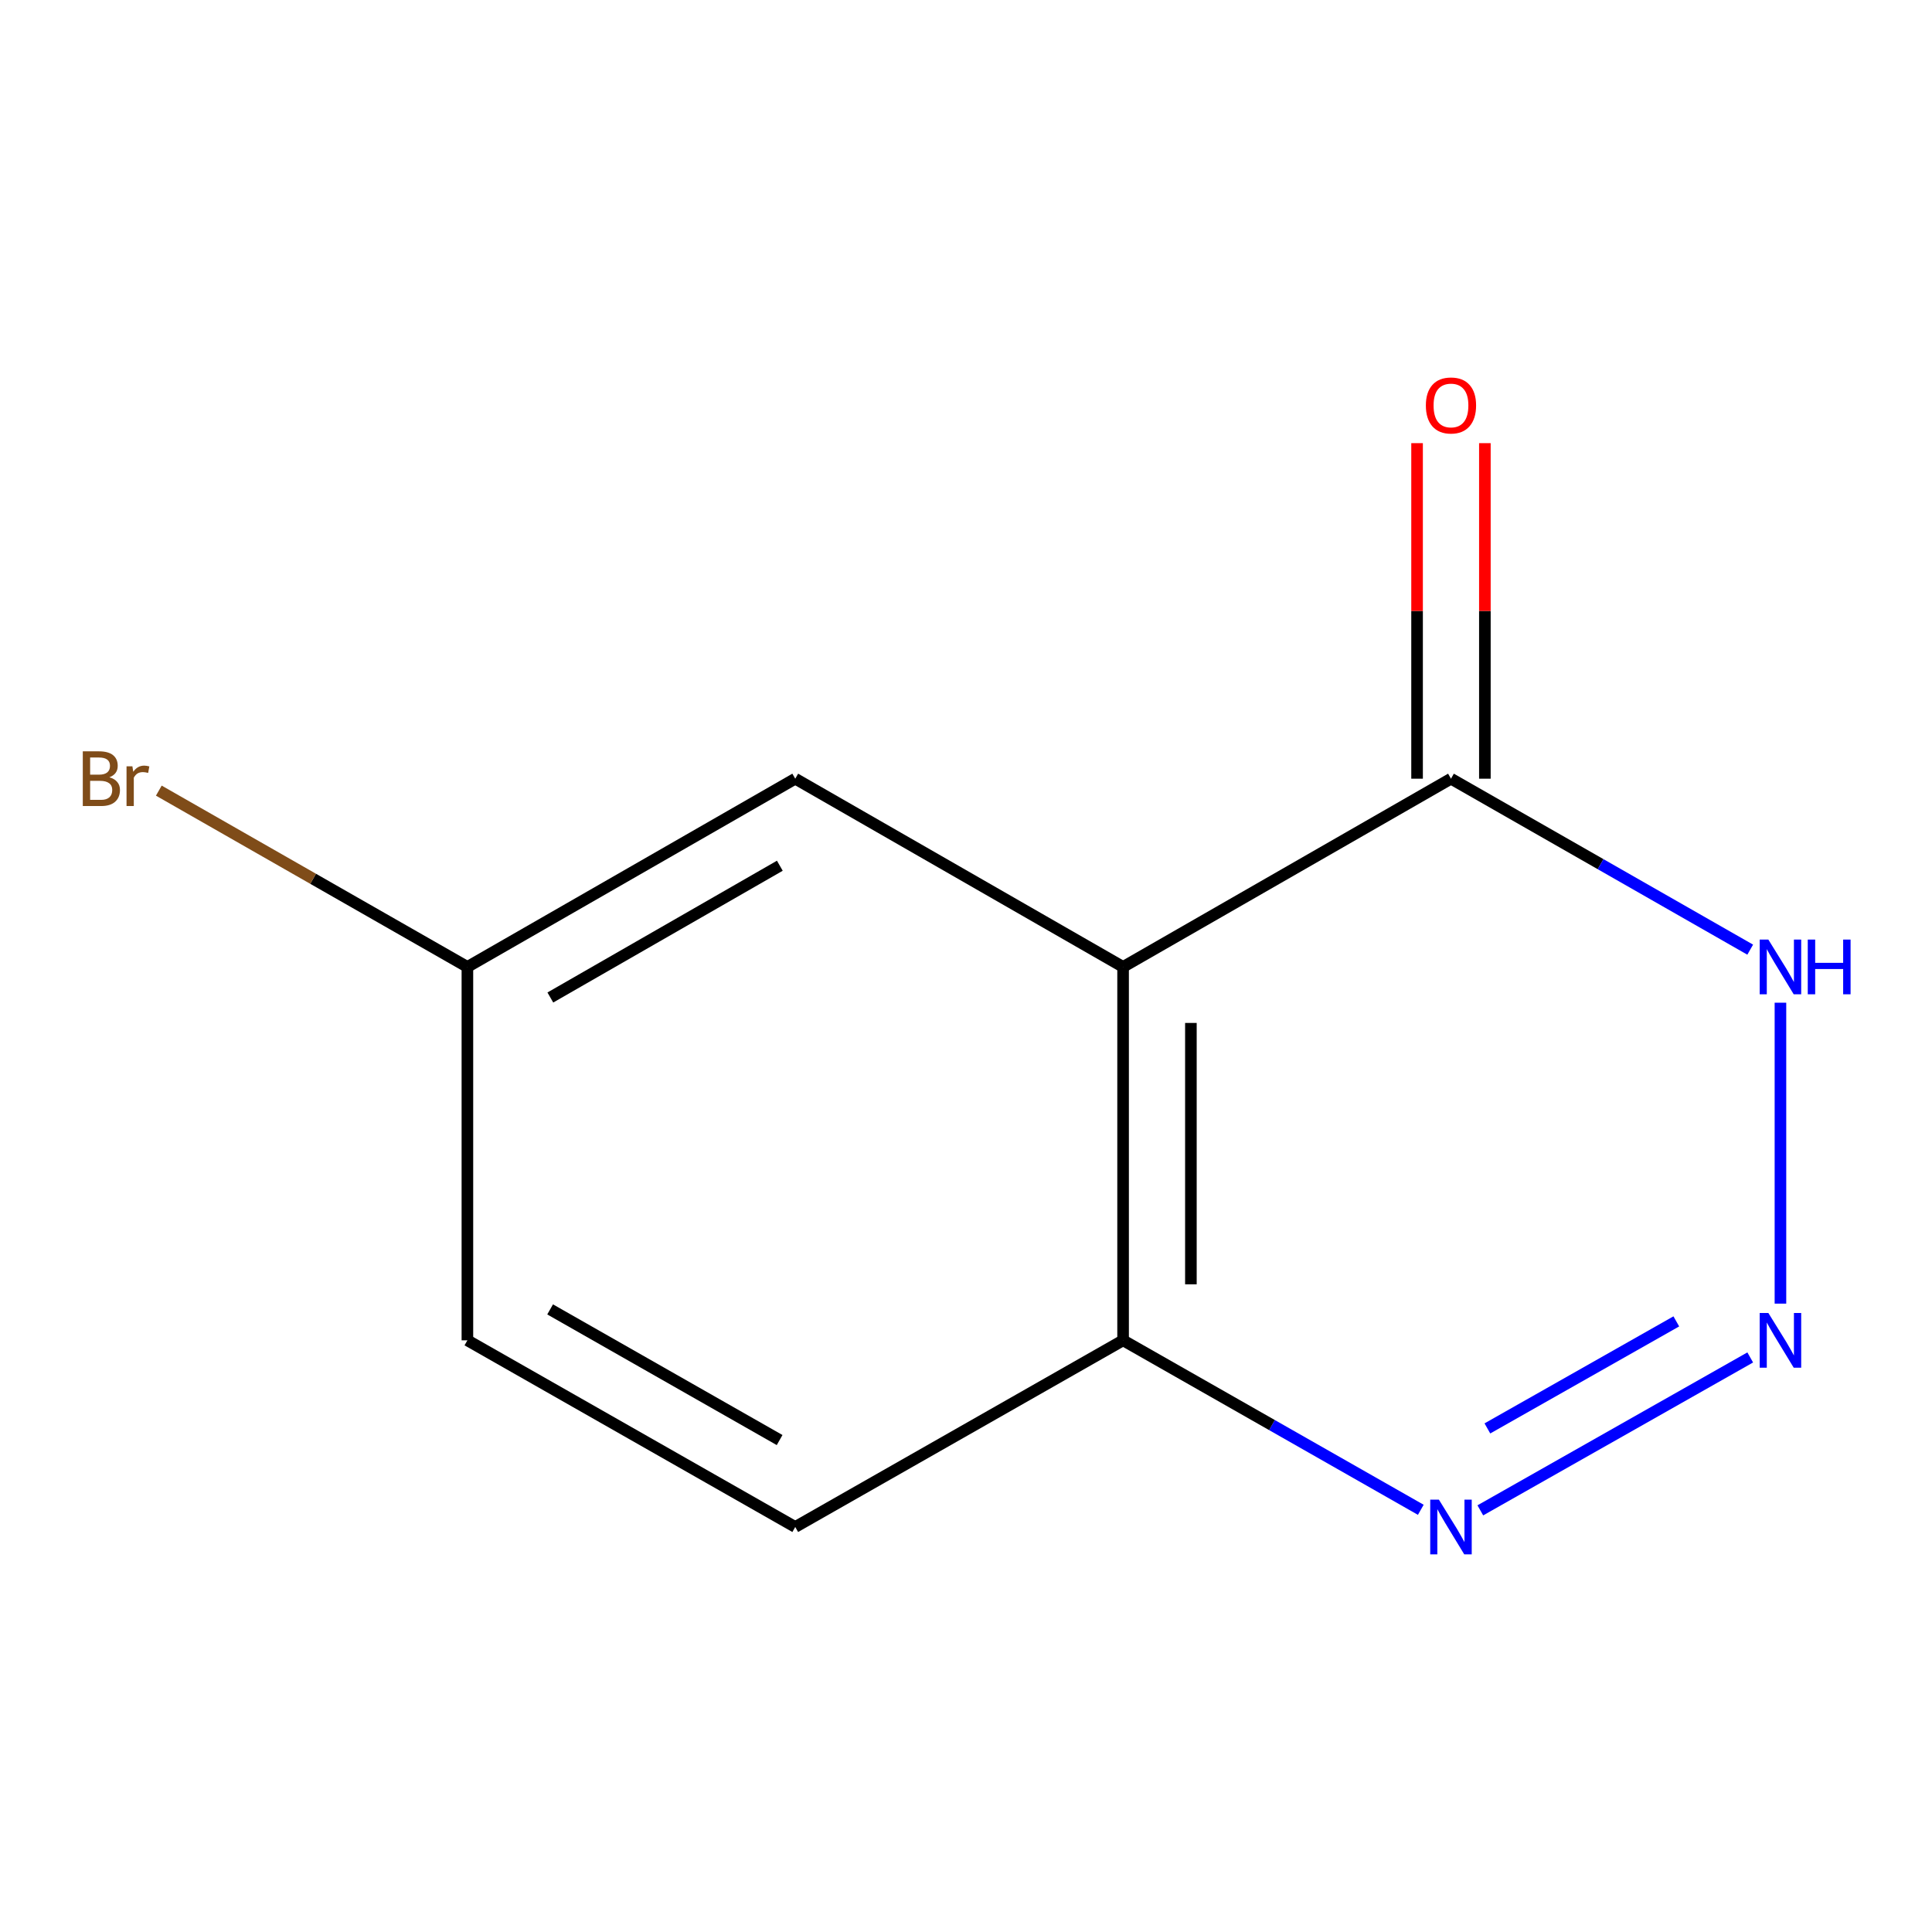 <?xml version='1.0' encoding='iso-8859-1'?>
<svg version='1.1' baseProfile='full'
              xmlns='http://www.w3.org/2000/svg'
                      xmlns:rdkit='http://www.rdkit.org/xml'
                      xmlns:xlink='http://www.w3.org/1999/xlink'
                  xml:space='preserve'
width='1000px' height='1000px' viewBox='0 0 1000 1000'>
<!-- END OF HEADER -->
<rect style='opacity:1.0;fill:#FFFFFF;stroke:none' width='1000' height='1000' x='0' y='0'> </rect>
<path class='bond-2' d='M 921.554,674.757 L 921.554,518.999' style='fill:none;fill-rule:evenodd;stroke:#0000FF;stroke-width:6px;stroke-linecap:butt;stroke-linejoin:miter;stroke-opacity:1' />
<path class='bond-3' d='M 905.914,702.609 L 766.213,781.756' style='fill:none;fill-rule:evenodd;stroke:#0000FF;stroke-width:6px;stroke-linecap:butt;stroke-linejoin:miter;stroke-opacity:1' />
<path class='bond-3' d='M 867.658,683.945 L 769.868,739.347' style='fill:none;fill-rule:evenodd;stroke:#0000FF;stroke-width:6px;stroke-linecap:butt;stroke-linejoin:miter;stroke-opacity:1' />
<path class='bond-0' d='M 581.31,500.482 L 581.31,693.748' style='fill:none;fill-rule:evenodd;stroke:#000000;stroke-width:6px;stroke-linecap:butt;stroke-linejoin:miter;stroke-opacity:1' />
<path class='bond-0' d='M 616.407,529.472 L 616.407,664.758' style='fill:none;fill-rule:evenodd;stroke:#000000;stroke-width:6px;stroke-linecap:butt;stroke-linejoin:miter;stroke-opacity:1' />
<path class='bond-5' d='M 581.31,500.482 L 411.617,403.05' style='fill:none;fill-rule:evenodd;stroke:#000000;stroke-width:6px;stroke-linecap:butt;stroke-linejoin:miter;stroke-opacity:1' />
<path class='bond-11' d='M 581.31,500.482 L 751.023,403.05' style='fill:none;fill-rule:evenodd;stroke:#000000;stroke-width:6px;stroke-linecap:butt;stroke-linejoin:miter;stroke-opacity:1' />
<path class='bond-1' d='M 751.023,403.05 L 828.463,447.295' style='fill:none;fill-rule:evenodd;stroke:#000000;stroke-width:6px;stroke-linecap:butt;stroke-linejoin:miter;stroke-opacity:1' />
<path class='bond-1' d='M 828.463,447.295 L 905.904,491.541' style='fill:none;fill-rule:evenodd;stroke:#0000FF;stroke-width:6px;stroke-linecap:butt;stroke-linejoin:miter;stroke-opacity:1' />
<path class='bond-6' d='M 768.571,403.05 L 768.571,316.212' style='fill:none;fill-rule:evenodd;stroke:#000000;stroke-width:6px;stroke-linecap:butt;stroke-linejoin:miter;stroke-opacity:1' />
<path class='bond-6' d='M 768.571,316.212 L 768.571,229.375' style='fill:none;fill-rule:evenodd;stroke:#FF0000;stroke-width:6px;stroke-linecap:butt;stroke-linejoin:miter;stroke-opacity:1' />
<path class='bond-6' d='M 733.474,403.05 L 733.474,316.212' style='fill:none;fill-rule:evenodd;stroke:#000000;stroke-width:6px;stroke-linecap:butt;stroke-linejoin:miter;stroke-opacity:1' />
<path class='bond-6' d='M 733.474,316.212 L 733.474,229.375' style='fill:none;fill-rule:evenodd;stroke:#FF0000;stroke-width:6px;stroke-linecap:butt;stroke-linejoin:miter;stroke-opacity:1' />
<path class='bond-4' d='M 735.4,781.469 L 658.355,737.608' style='fill:none;fill-rule:evenodd;stroke:#0000FF;stroke-width:6px;stroke-linecap:butt;stroke-linejoin:miter;stroke-opacity:1' />
<path class='bond-4' d='M 658.355,737.608 L 581.31,693.748' style='fill:none;fill-rule:evenodd;stroke:#000000;stroke-width:6px;stroke-linecap:butt;stroke-linejoin:miter;stroke-opacity:1' />
<path class='bond-7' d='M 581.31,693.748 L 411.617,790.362' style='fill:none;fill-rule:evenodd;stroke:#000000;stroke-width:6px;stroke-linecap:butt;stroke-linejoin:miter;stroke-opacity:1' />
<path class='bond-8' d='M 411.617,403.05 L 241.925,500.482' style='fill:none;fill-rule:evenodd;stroke:#000000;stroke-width:6px;stroke-linecap:butt;stroke-linejoin:miter;stroke-opacity:1' />
<path class='bond-8' d='M 403.639,448.101 L 284.854,516.304' style='fill:none;fill-rule:evenodd;stroke:#000000;stroke-width:6px;stroke-linecap:butt;stroke-linejoin:miter;stroke-opacity:1' />
<path class='bond-9' d='M 411.617,790.362 L 241.925,693.748' style='fill:none;fill-rule:evenodd;stroke:#000000;stroke-width:6px;stroke-linecap:butt;stroke-linejoin:miter;stroke-opacity:1' />
<path class='bond-9' d='M 403.528,745.37 L 284.743,677.74' style='fill:none;fill-rule:evenodd;stroke:#000000;stroke-width:6px;stroke-linecap:butt;stroke-linejoin:miter;stroke-opacity:1' />
<path class='bond-10' d='M 241.925,500.482 L 162.064,454.854' style='fill:none;fill-rule:evenodd;stroke:#000000;stroke-width:6px;stroke-linecap:butt;stroke-linejoin:miter;stroke-opacity:1' />
<path class='bond-10' d='M 162.064,454.854 L 82.204,409.226' style='fill:none;fill-rule:evenodd;stroke:#7F4C19;stroke-width:6px;stroke-linecap:butt;stroke-linejoin:miter;stroke-opacity:1' />
<path class='bond-12' d='M 241.925,500.482 L 241.925,693.748' style='fill:none;fill-rule:evenodd;stroke:#000000;stroke-width:6px;stroke-linecap:butt;stroke-linejoin:miter;stroke-opacity:1' />
<path  class='atom-0' d='M 915.294 679.588
L 924.574 694.588
Q 925.494 696.068, 926.974 698.748
Q 928.454 701.428, 928.534 701.588
L 928.534 679.588
L 932.294 679.588
L 932.294 707.908
L 928.414 707.908
L 918.454 691.508
Q 917.294 689.588, 916.054 687.388
Q 914.854 685.188, 914.494 684.508
L 914.494 707.908
L 910.814 707.908
L 910.814 679.588
L 915.294 679.588
' fill='#0000FF'/>
<path  class='atom-3' d='M 915.294 486.322
L 924.574 501.322
Q 925.494 502.802, 926.974 505.482
Q 928.454 508.162, 928.534 508.322
L 928.534 486.322
L 932.294 486.322
L 932.294 514.642
L 928.414 514.642
L 918.454 498.242
Q 917.294 496.322, 916.054 494.122
Q 914.854 491.922, 914.494 491.242
L 914.494 514.642
L 910.814 514.642
L 910.814 486.322
L 915.294 486.322
' fill='#0000FF'/>
<path  class='atom-3' d='M 935.694 486.322
L 939.534 486.322
L 939.534 498.362
L 954.014 498.362
L 954.014 486.322
L 957.854 486.322
L 957.854 514.642
L 954.014 514.642
L 954.014 501.562
L 939.534 501.562
L 939.534 514.642
L 935.694 514.642
L 935.694 486.322
' fill='#0000FF'/>
<path  class='atom-4' d='M 744.763 776.202
L 754.043 791.202
Q 754.963 792.682, 756.443 795.362
Q 757.923 798.042, 758.003 798.202
L 758.003 776.202
L 761.763 776.202
L 761.763 804.522
L 757.883 804.522
L 747.923 788.122
Q 746.763 786.202, 745.523 784.002
Q 744.323 781.802, 743.963 781.122
L 743.963 804.522
L 740.283 804.522
L 740.283 776.202
L 744.763 776.202
' fill='#0000FF'/>
<path  class='atom-7' d='M 738.023 209.864
Q 738.023 203.064, 741.383 199.264
Q 744.743 195.464, 751.023 195.464
Q 757.303 195.464, 760.663 199.264
Q 764.023 203.064, 764.023 209.864
Q 764.023 216.744, 760.623 220.664
Q 757.223 224.544, 751.023 224.544
Q 744.783 224.544, 741.383 220.664
Q 738.023 216.784, 738.023 209.864
M 751.023 221.344
Q 755.343 221.344, 757.663 218.464
Q 760.023 215.544, 760.023 209.864
Q 760.023 204.304, 757.663 201.504
Q 755.343 198.664, 751.023 198.664
Q 746.703 198.664, 744.343 201.464
Q 742.023 204.264, 742.023 209.864
Q 742.023 215.584, 744.343 218.464
Q 746.703 221.344, 751.023 221.344
' fill='#FF0000'/>
<path  class='atom-11' d='M 56.613 402.33
Q 59.333 403.09, 60.693 404.77
Q 62.093 406.41, 62.093 408.85
Q 62.093 412.77, 59.573 415.01
Q 57.093 417.21, 52.373 417.21
L 42.853 417.21
L 42.853 388.89
L 51.213 388.89
Q 56.053 388.89, 58.493 390.85
Q 60.933 392.81, 60.933 396.41
Q 60.933 400.69, 56.613 402.33
M 46.653 392.09
L 46.653 400.97
L 51.213 400.97
Q 54.013 400.97, 55.453 399.85
Q 56.933 398.69, 56.933 396.41
Q 56.933 392.09, 51.213 392.09
L 46.653 392.09
M 52.373 414.01
Q 55.133 414.01, 56.613 412.69
Q 58.093 411.37, 58.093 408.85
Q 58.093 406.53, 56.453 405.37
Q 54.853 404.17, 51.773 404.17
L 46.653 404.17
L 46.653 414.01
L 52.373 414.01
' fill='#7F4C19'/>
<path  class='atom-11' d='M 68.533 396.65
L 68.973 399.49
Q 71.133 396.29, 74.653 396.29
Q 75.773 396.29, 77.293 396.69
L 76.693 400.05
Q 74.973 399.65, 74.013 399.65
Q 72.333 399.65, 71.213 400.33
Q 70.133 400.97, 69.253 402.53
L 69.253 417.21
L 65.493 417.21
L 65.493 396.65
L 68.533 396.65
' fill='#7F4C19'/>
</svg>
